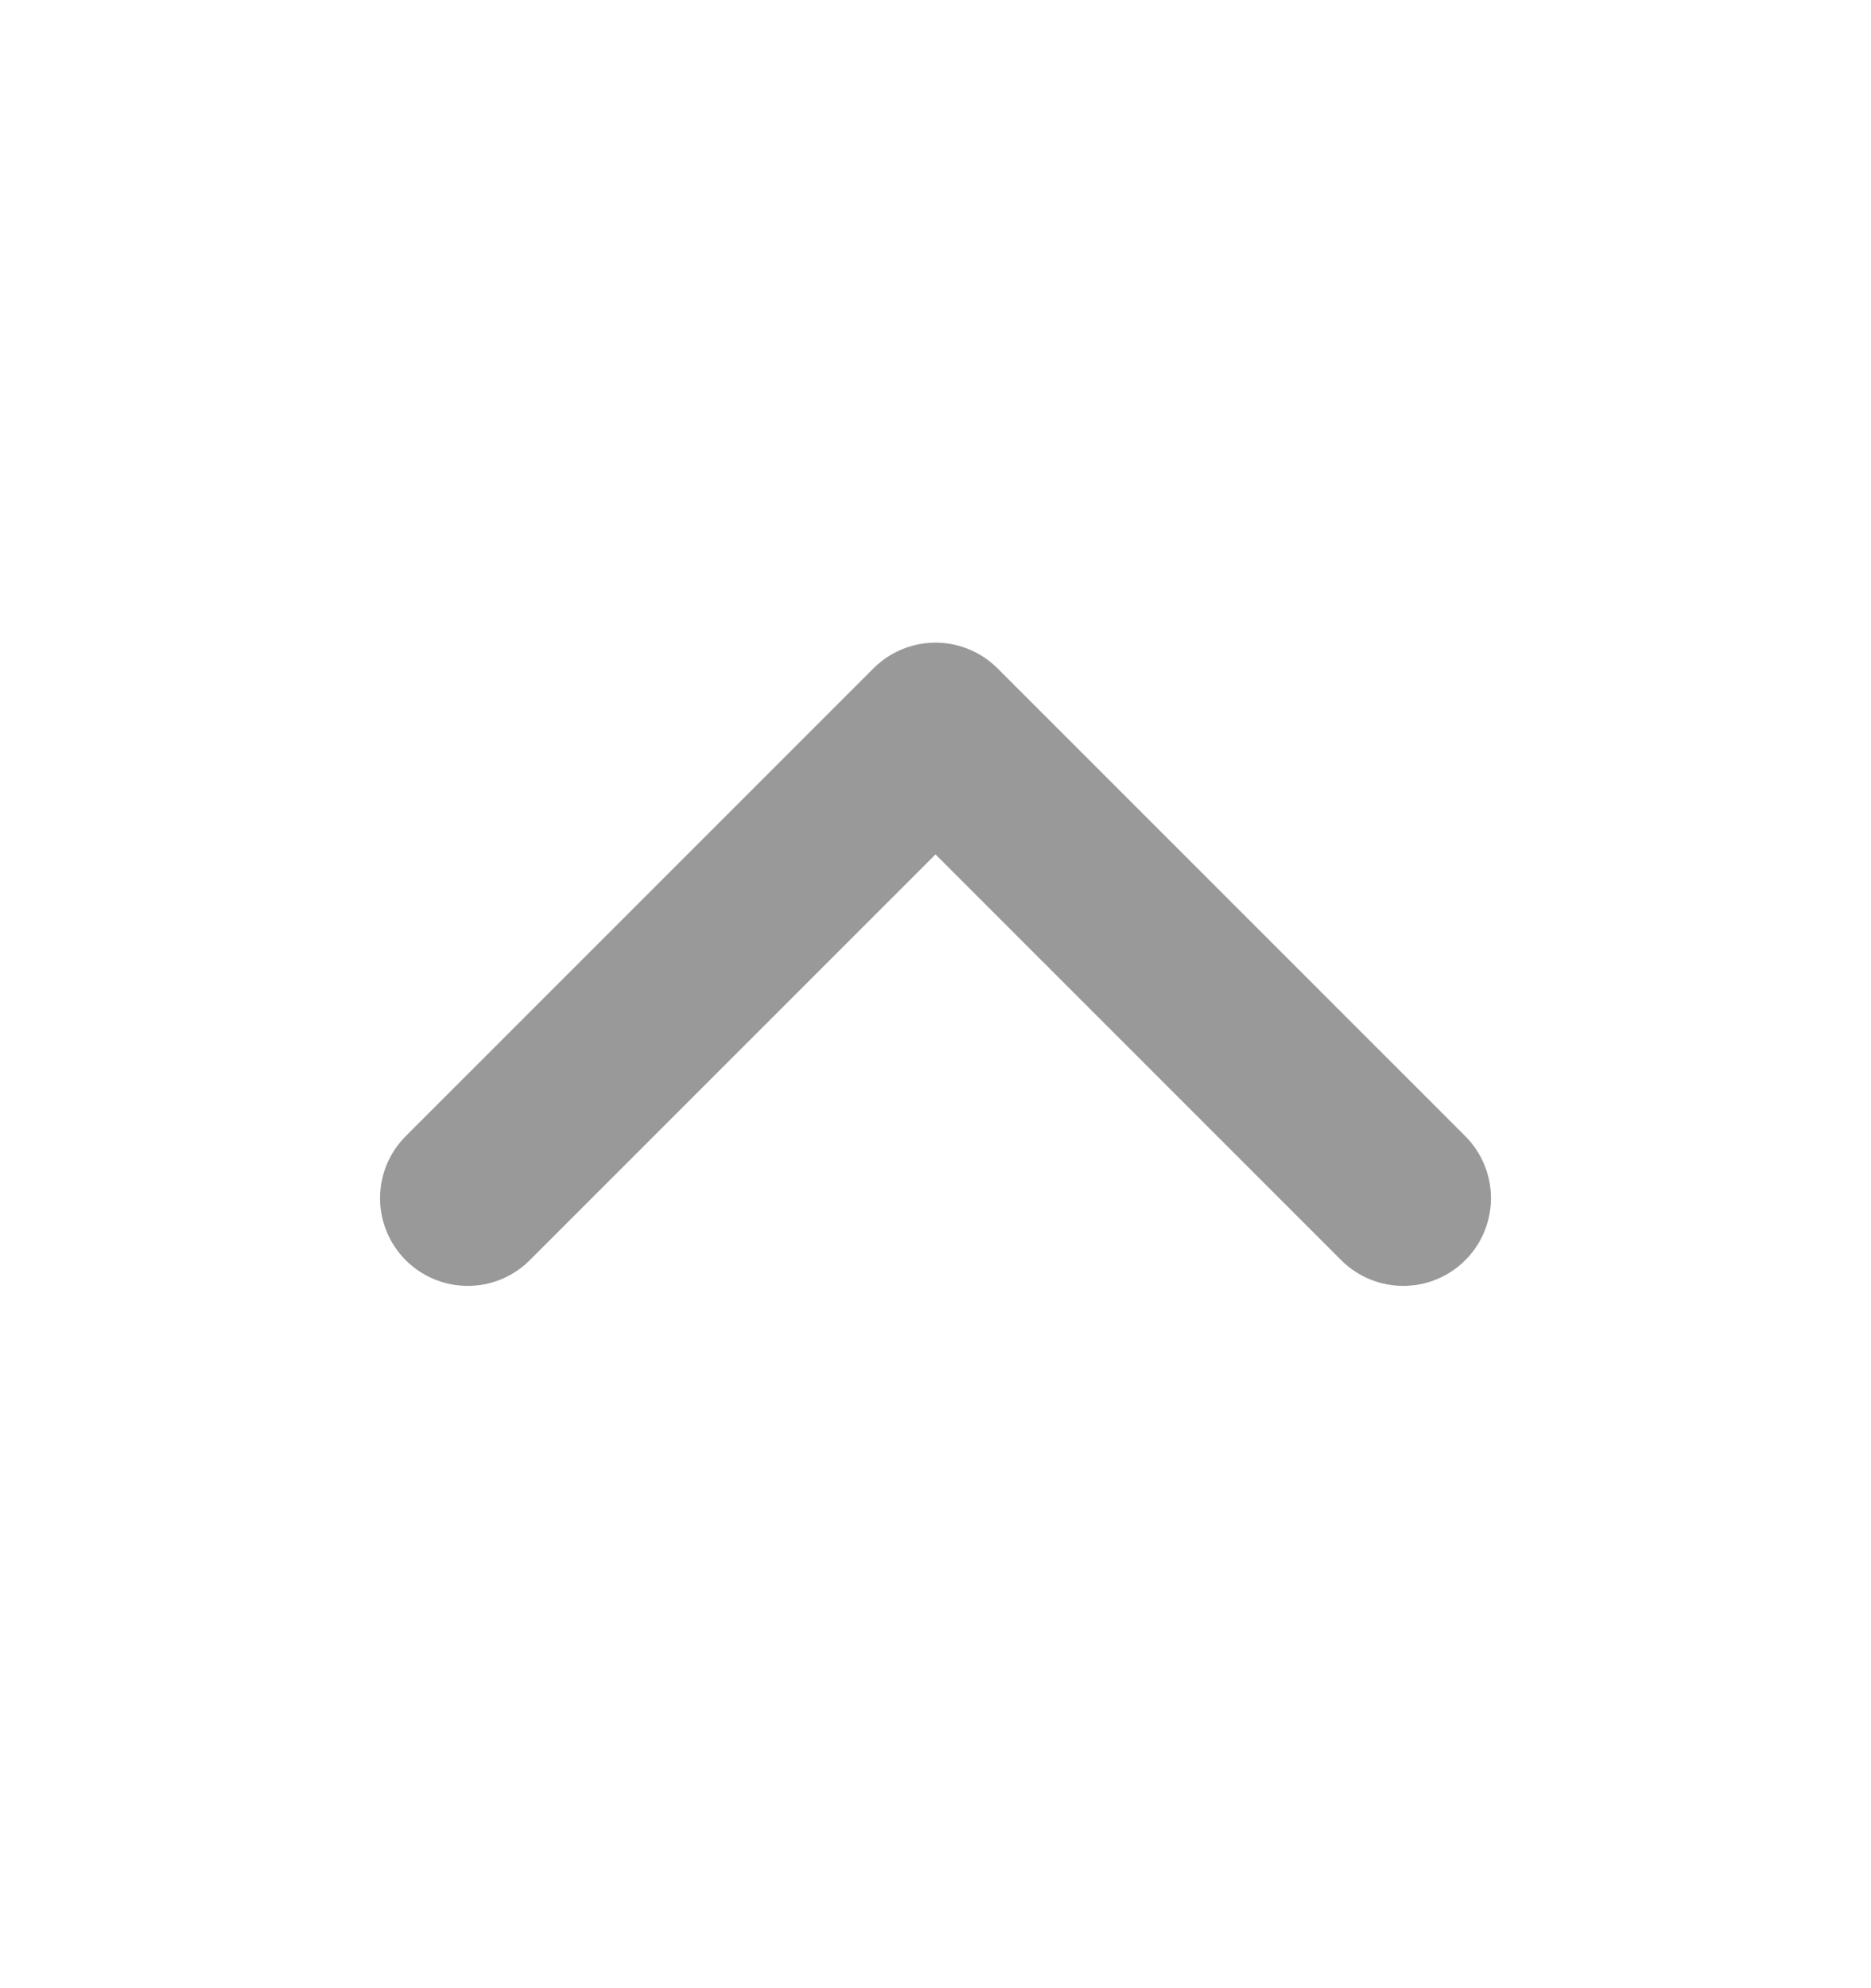 <svg width="16" height="17" viewBox="0 0 16 17" fill="none" xmlns="http://www.w3.org/2000/svg">
<path d="M4 10.245L8 6.245L12 10.245" stroke="#999999" stroke-width="1.5" stroke-linecap="round" stroke-linejoin="round"/>
</svg>
